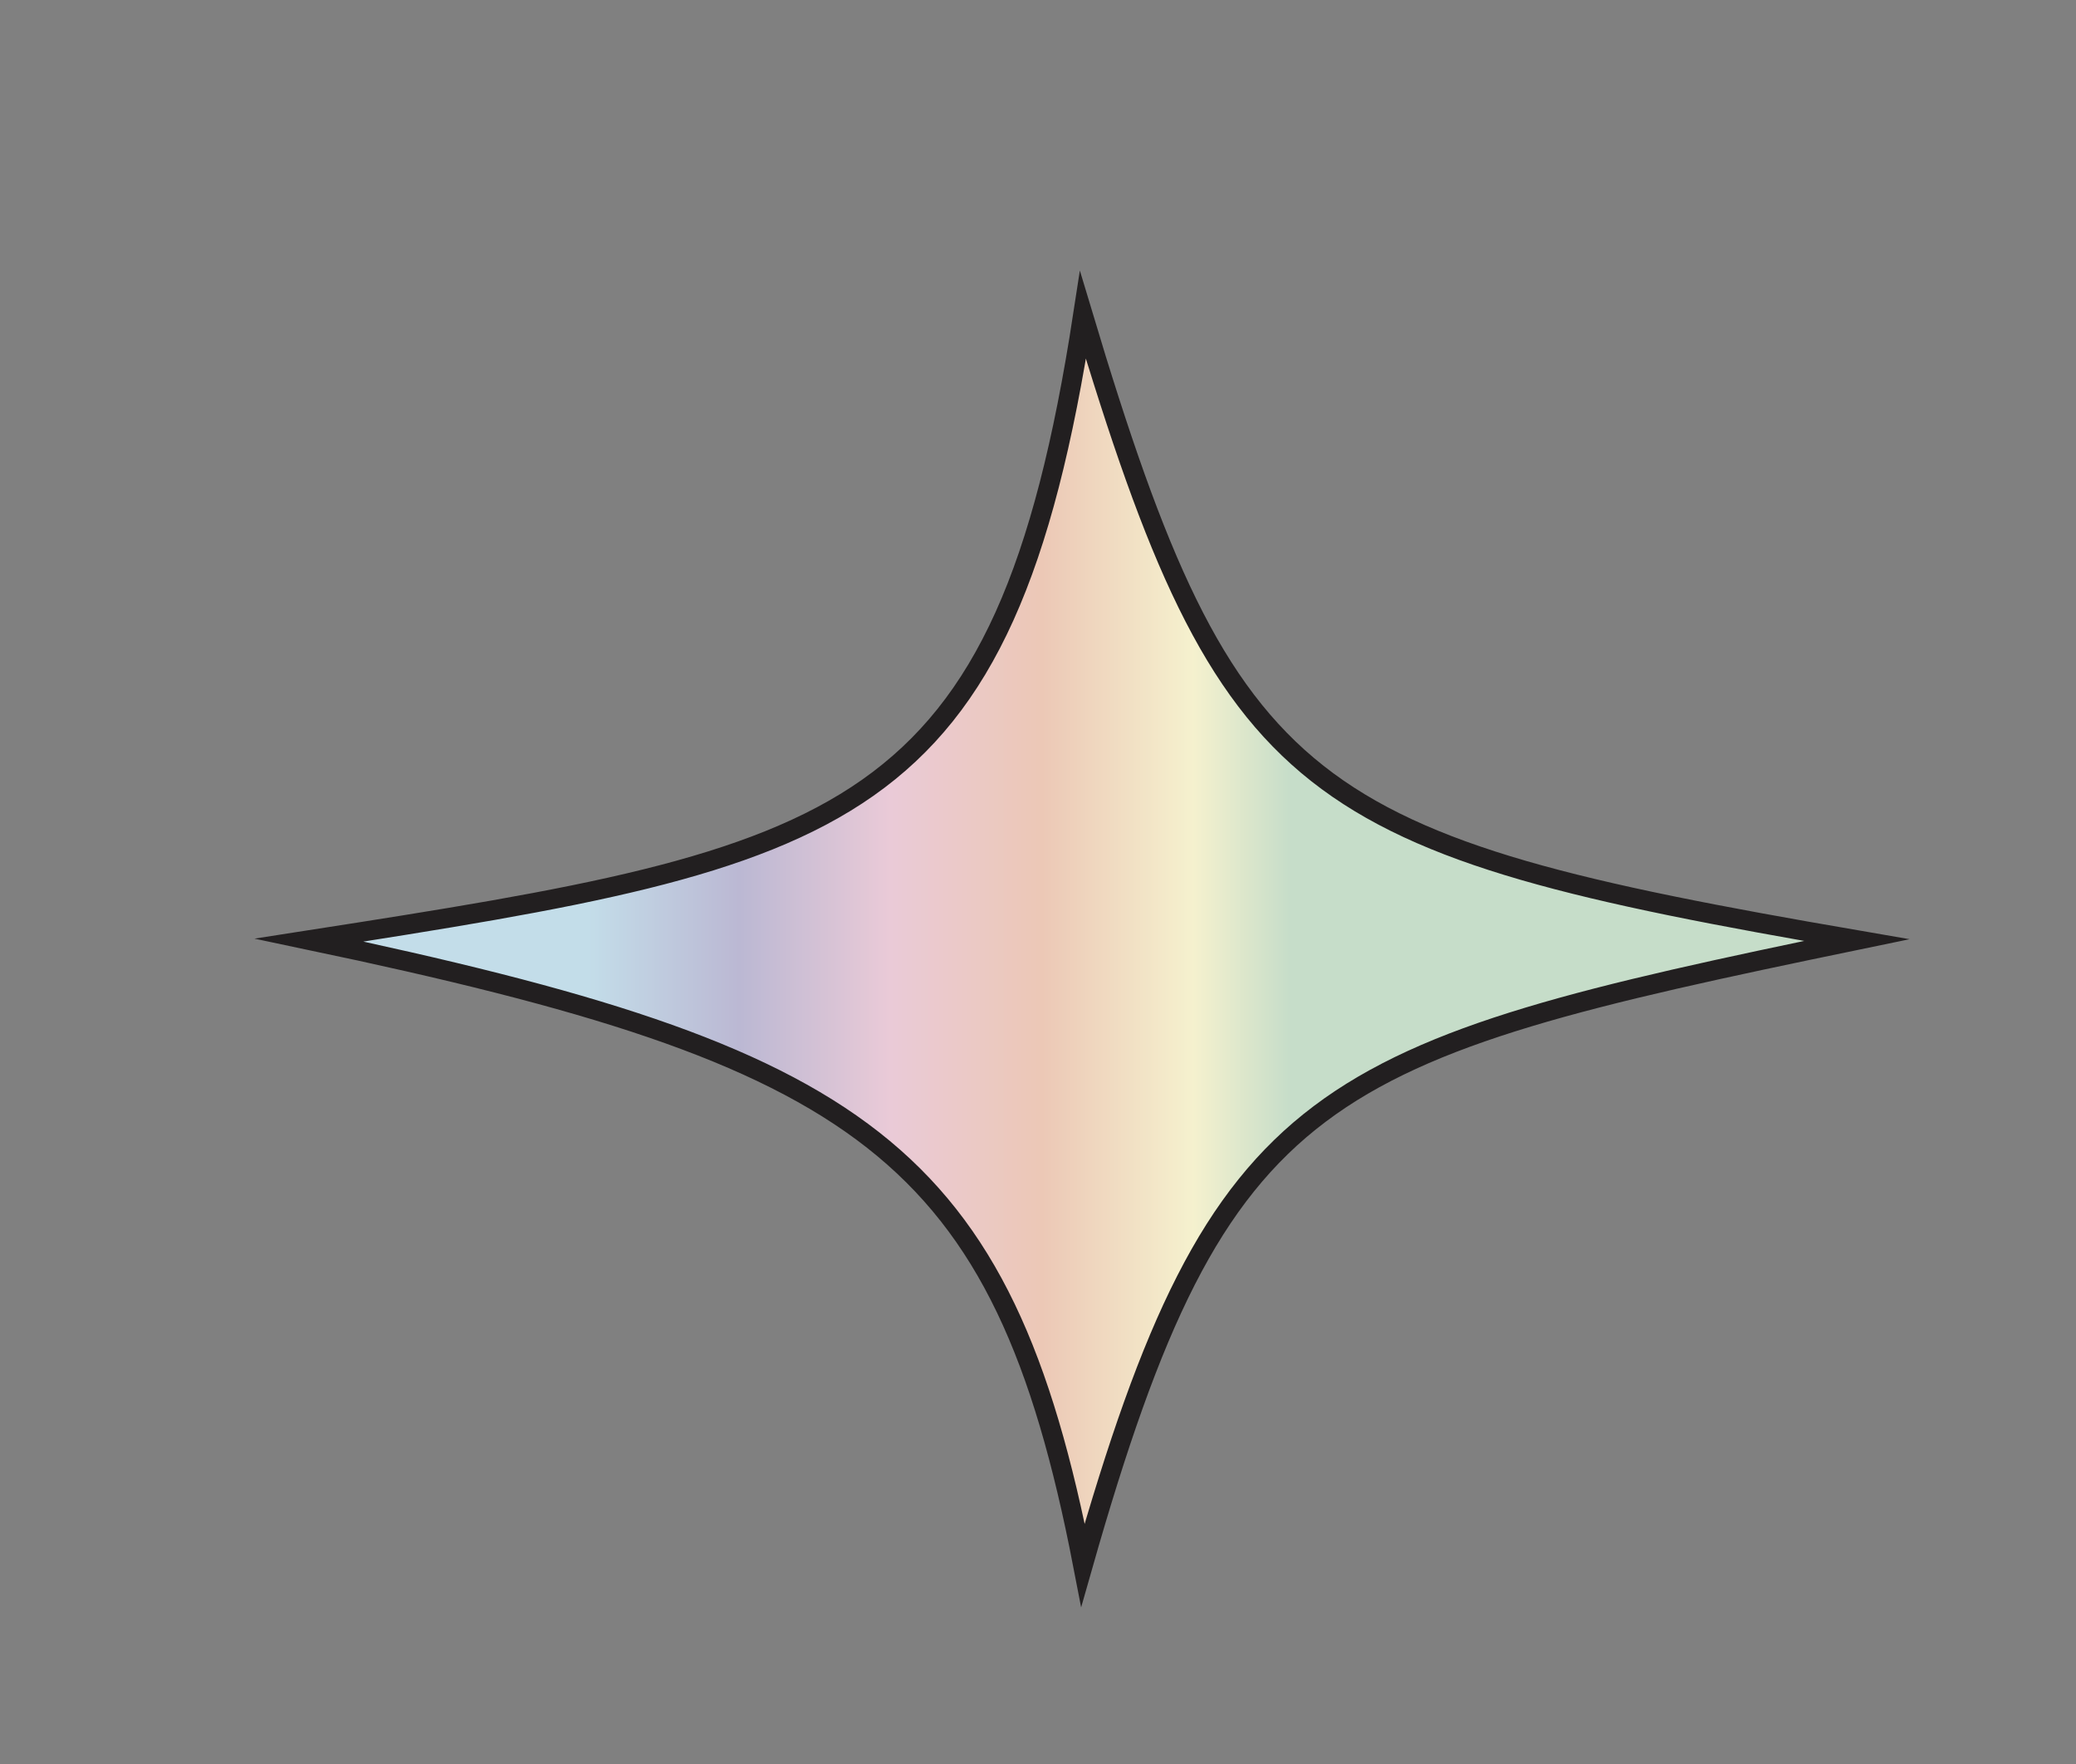 <?xml version="1.0" encoding="utf-8"?>
<!-- Generator: Adobe Illustrator 16.0.0, SVG Export Plug-In . SVG Version: 6.00 Build 0)  -->
<!DOCTYPE svg PUBLIC "-//W3C//DTD SVG 1.1//EN" "http://www.w3.org/Graphics/SVG/1.1/DTD/svg11.dtd">
<svg version="1.1" id="Layer_1" xmlns="http://www.w3.org/2000/svg" xmlns:xlink="http://www.w3.org/1999/xlink" x="0px" y="0px"
	 width="88.667px" height="75.333px" viewBox="0 0 88.667 75.333" enable-background="new 0 0 88.667 75.333" xml:space="preserve">
<rect x="0" y="0" width="88.667" height="75.333" fill="#808080" stroke="none"/>
<g>
	<defs>
		<path id="SVGID_1_" d="M13.208,40.146c23.593,4.957,29.608,8.915,33.046,26.688c5.847-20.527,10.098-21.941,33.048-26.688
			c-23.563-4.057-26.848-6.021-33.048-26.686C42.908,35.251,36.122,36.58,13.208,40.146"/>
	</defs>
	<clipPath id="SVGID_2_">
		<use xlink:href="#SVGID_1_"  overflow="visible"/>
	</clipPath>
	
		<linearGradient id="SVGID_3_" gradientUnits="userSpaceOnUse" x1="-222.663" y1="9966.007" x2="-221.662" y2="9966.007" gradientTransform="matrix(32.379 0 0 -32.379 7234.684 322730.5)">
		<stop  offset="0" style="stop-color:#C3DDE9"/>
		<stop  offset="0.2" style="stop-color:#BBB8D3"/>
		<stop  offset="0.4" style="stop-color:#EACAD7"/>
		<stop  offset="0.6" style="stop-color:#ECC8B6"/>
		<stop  offset="0.8" style="stop-color:#F5F1CE"/>
		<stop  offset="0.928" style="stop-color:#C6DDC9"/>
		<stop  offset="1" style="stop-color:#C6DDC9"/>
	</linearGradient>
	<rect x="13.208" y="13.461" clip-path="url(#SVGID_2_)" fill="url(#SVGID_3_)" width="66.094" height="53.373"/>
</g>
<path fill="none" stroke="#221F20" stroke-width="0.841" stroke-miterlimit="10" d="M79.301,40.146
	c-22.95,4.746-27.201,6.16-33.047,26.688c-3.44-17.773-9.454-21.733-33.047-26.688c22.913-3.563,29.699-4.896,33.047-26.687
	C52.452,34.124,55.738,36.089,79.301,40.146z"/>
</svg>
